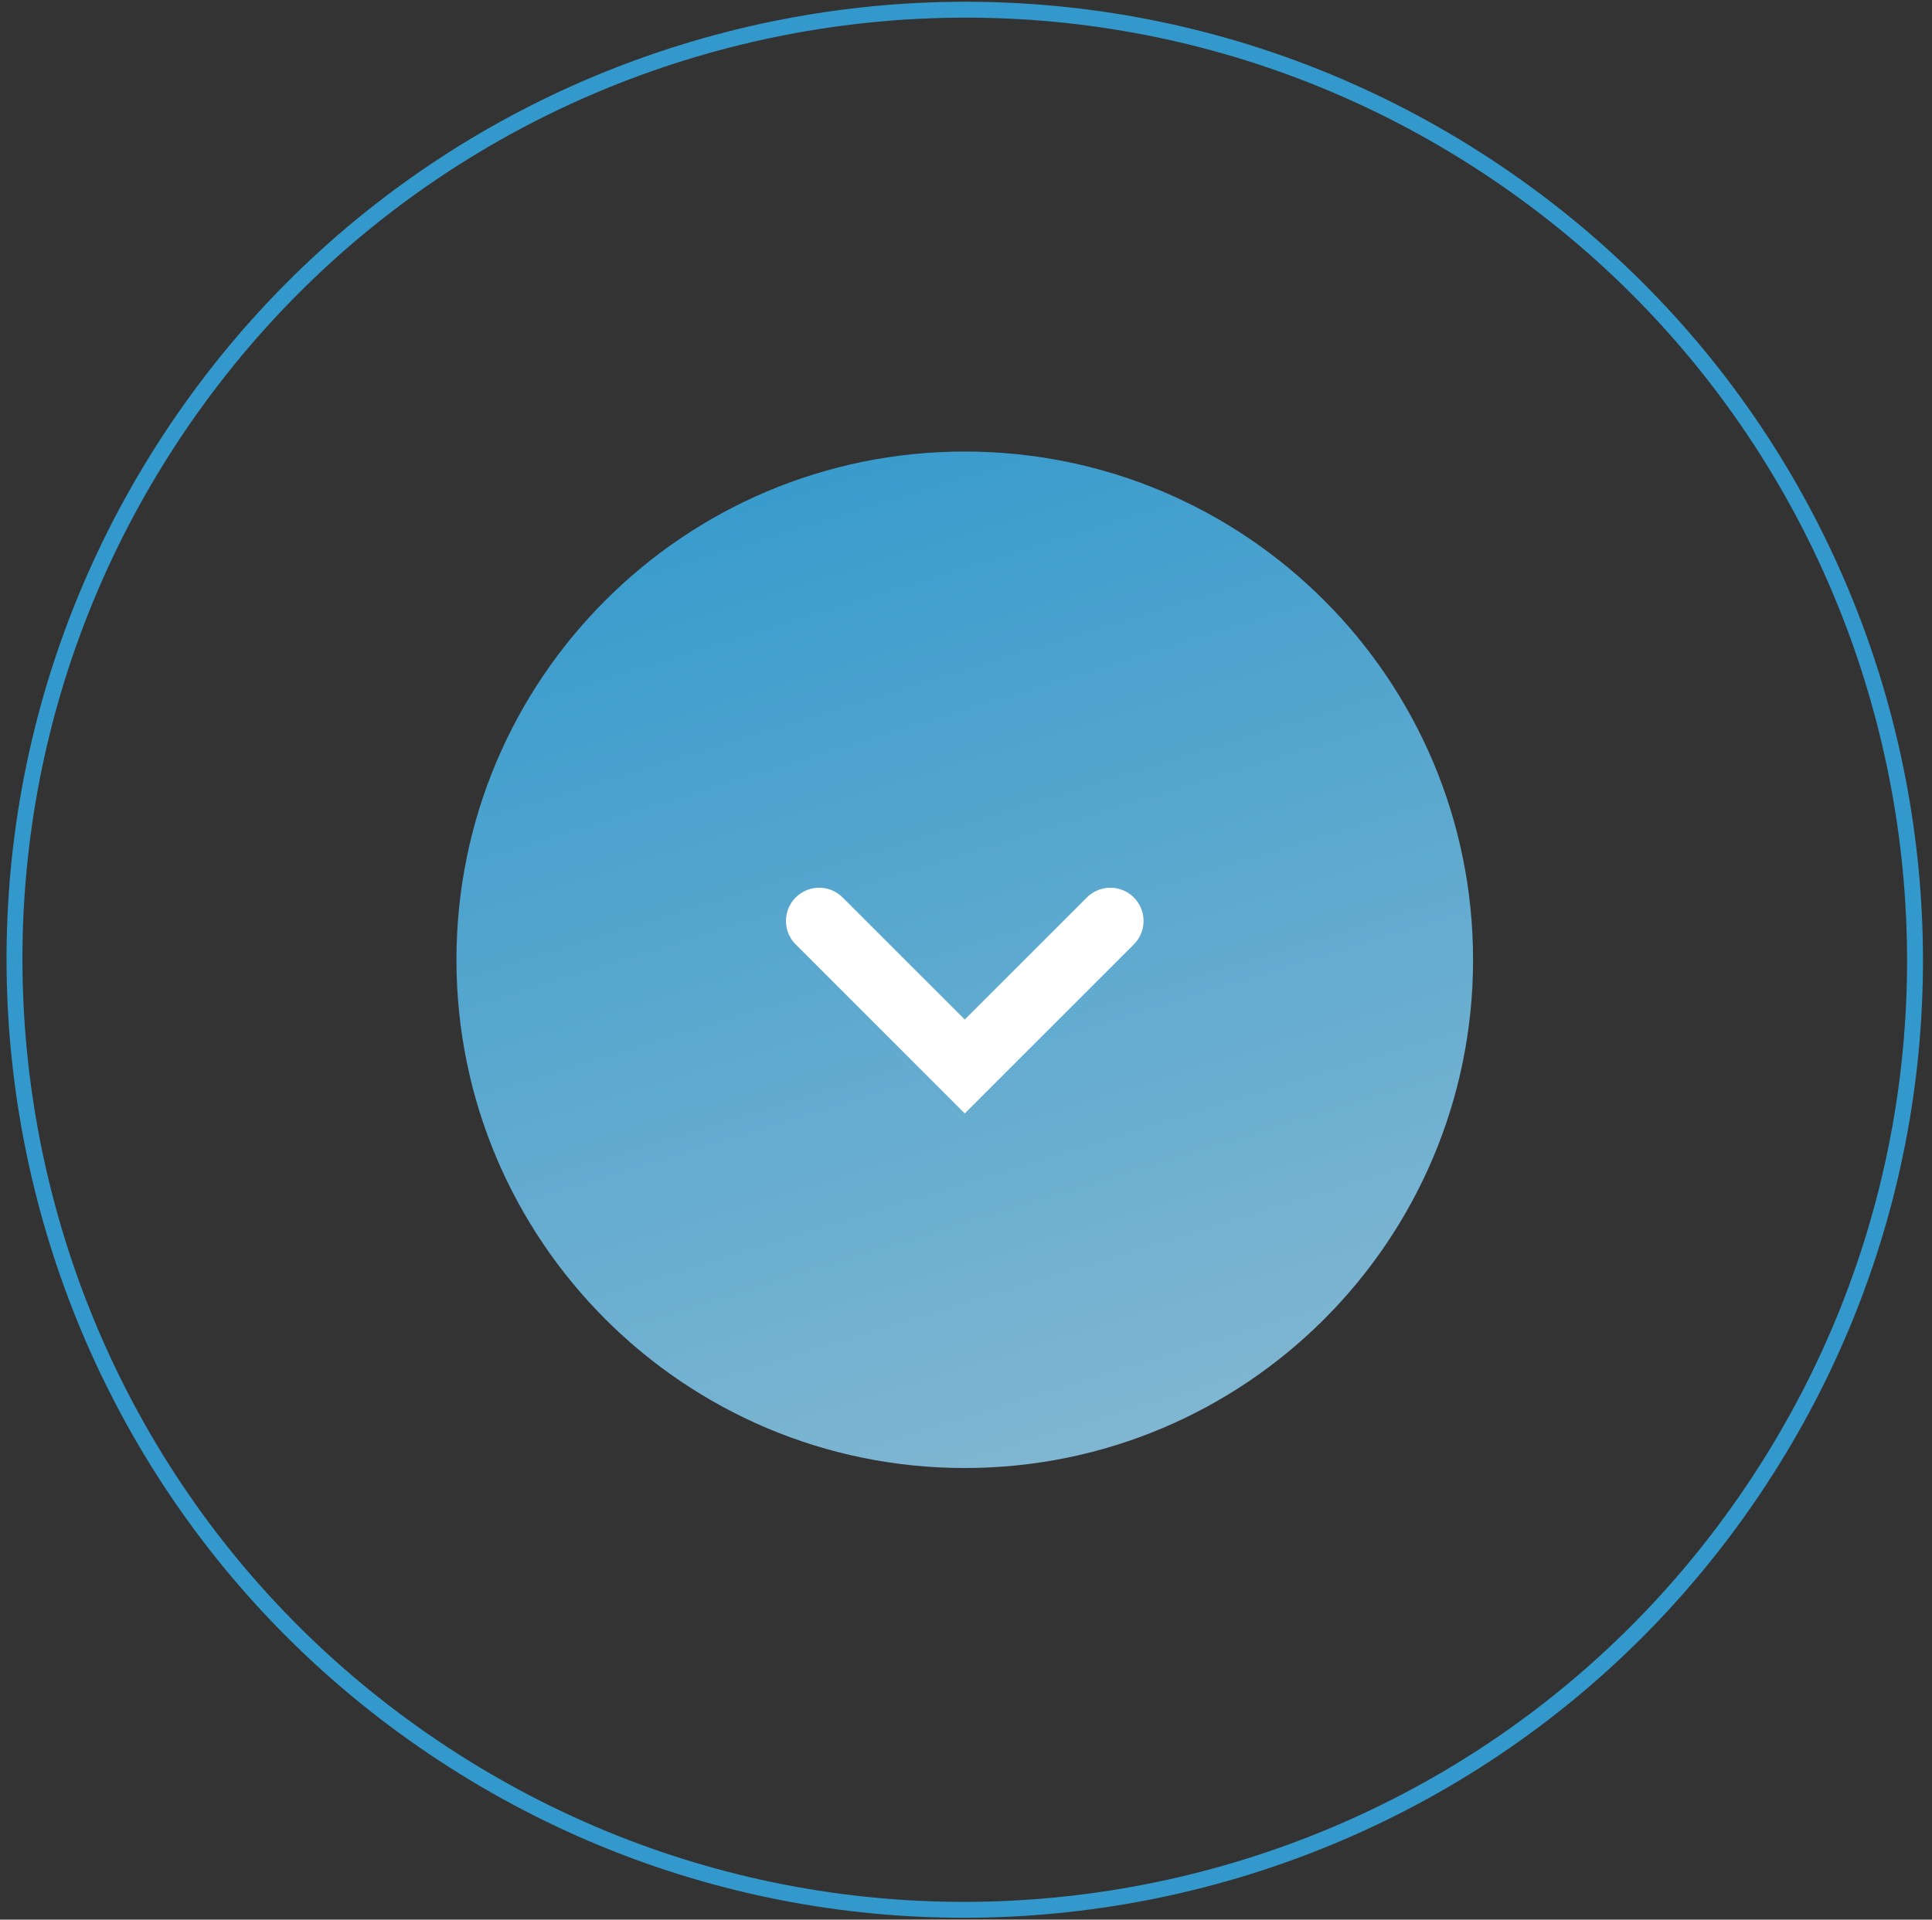 <?xml version="1.0" encoding="UTF-8"?> <svg xmlns="http://www.w3.org/2000/svg" width="162" height="161" viewBox="0 0 162 161" fill="none"><rect x="0" y="0" width="162" height="161" fill="#333333" stroke="none"/> <path d="M38.274 80.496C38.274 104.035 57.356 123.121 80.894 123.121C104.437 123.121 123.518 104.035 123.518 80.496C123.518 56.952 104.437 37.87 80.894 37.87C57.356 37.87 38.274 56.952 38.274 80.496Z" fill="url(#paint0_linear_19_85)"></path> <path d="M93.104 77.238L80.896 89.446L68.688 77.238" stroke="white" stroke-width="5.569" stroke-miterlimit="10" stroke-linecap="round"></path> <path d="M147.513 124.196C123.377 160.988 73.985 171.247 37.194 147.112C0.402 122.976 -9.856 73.584 14.278 36.792C38.416 0.001 87.806 -10.258 124.597 13.877C161.389 38.014 171.649 87.404 147.513 124.196Z" stroke="url(#paint1_linear_19_85)" stroke-width="1.333" stroke-miterlimit="10"></path> <defs> <linearGradient id="paint0_linear_19_85" x1="124.916" y1="223.334" x2="66.082" y2="32.424" gradientUnits="userSpaceOnUse"> <stop stop-color="#D8D8D8"></stop> <stop offset="1" stop-color="#3399CC"></stop> </linearGradient> <linearGradient id="paint1_linear_19_85" x1="112.97" y1="-19156.3" x2="157.641" y2="-19001.9" gradientUnits="userSpaceOnUse"> <stop stop-color="#D8D8D8"></stop> <stop offset="1" stop-color="#3399CC"></stop> </linearGradient> </defs> </svg> 